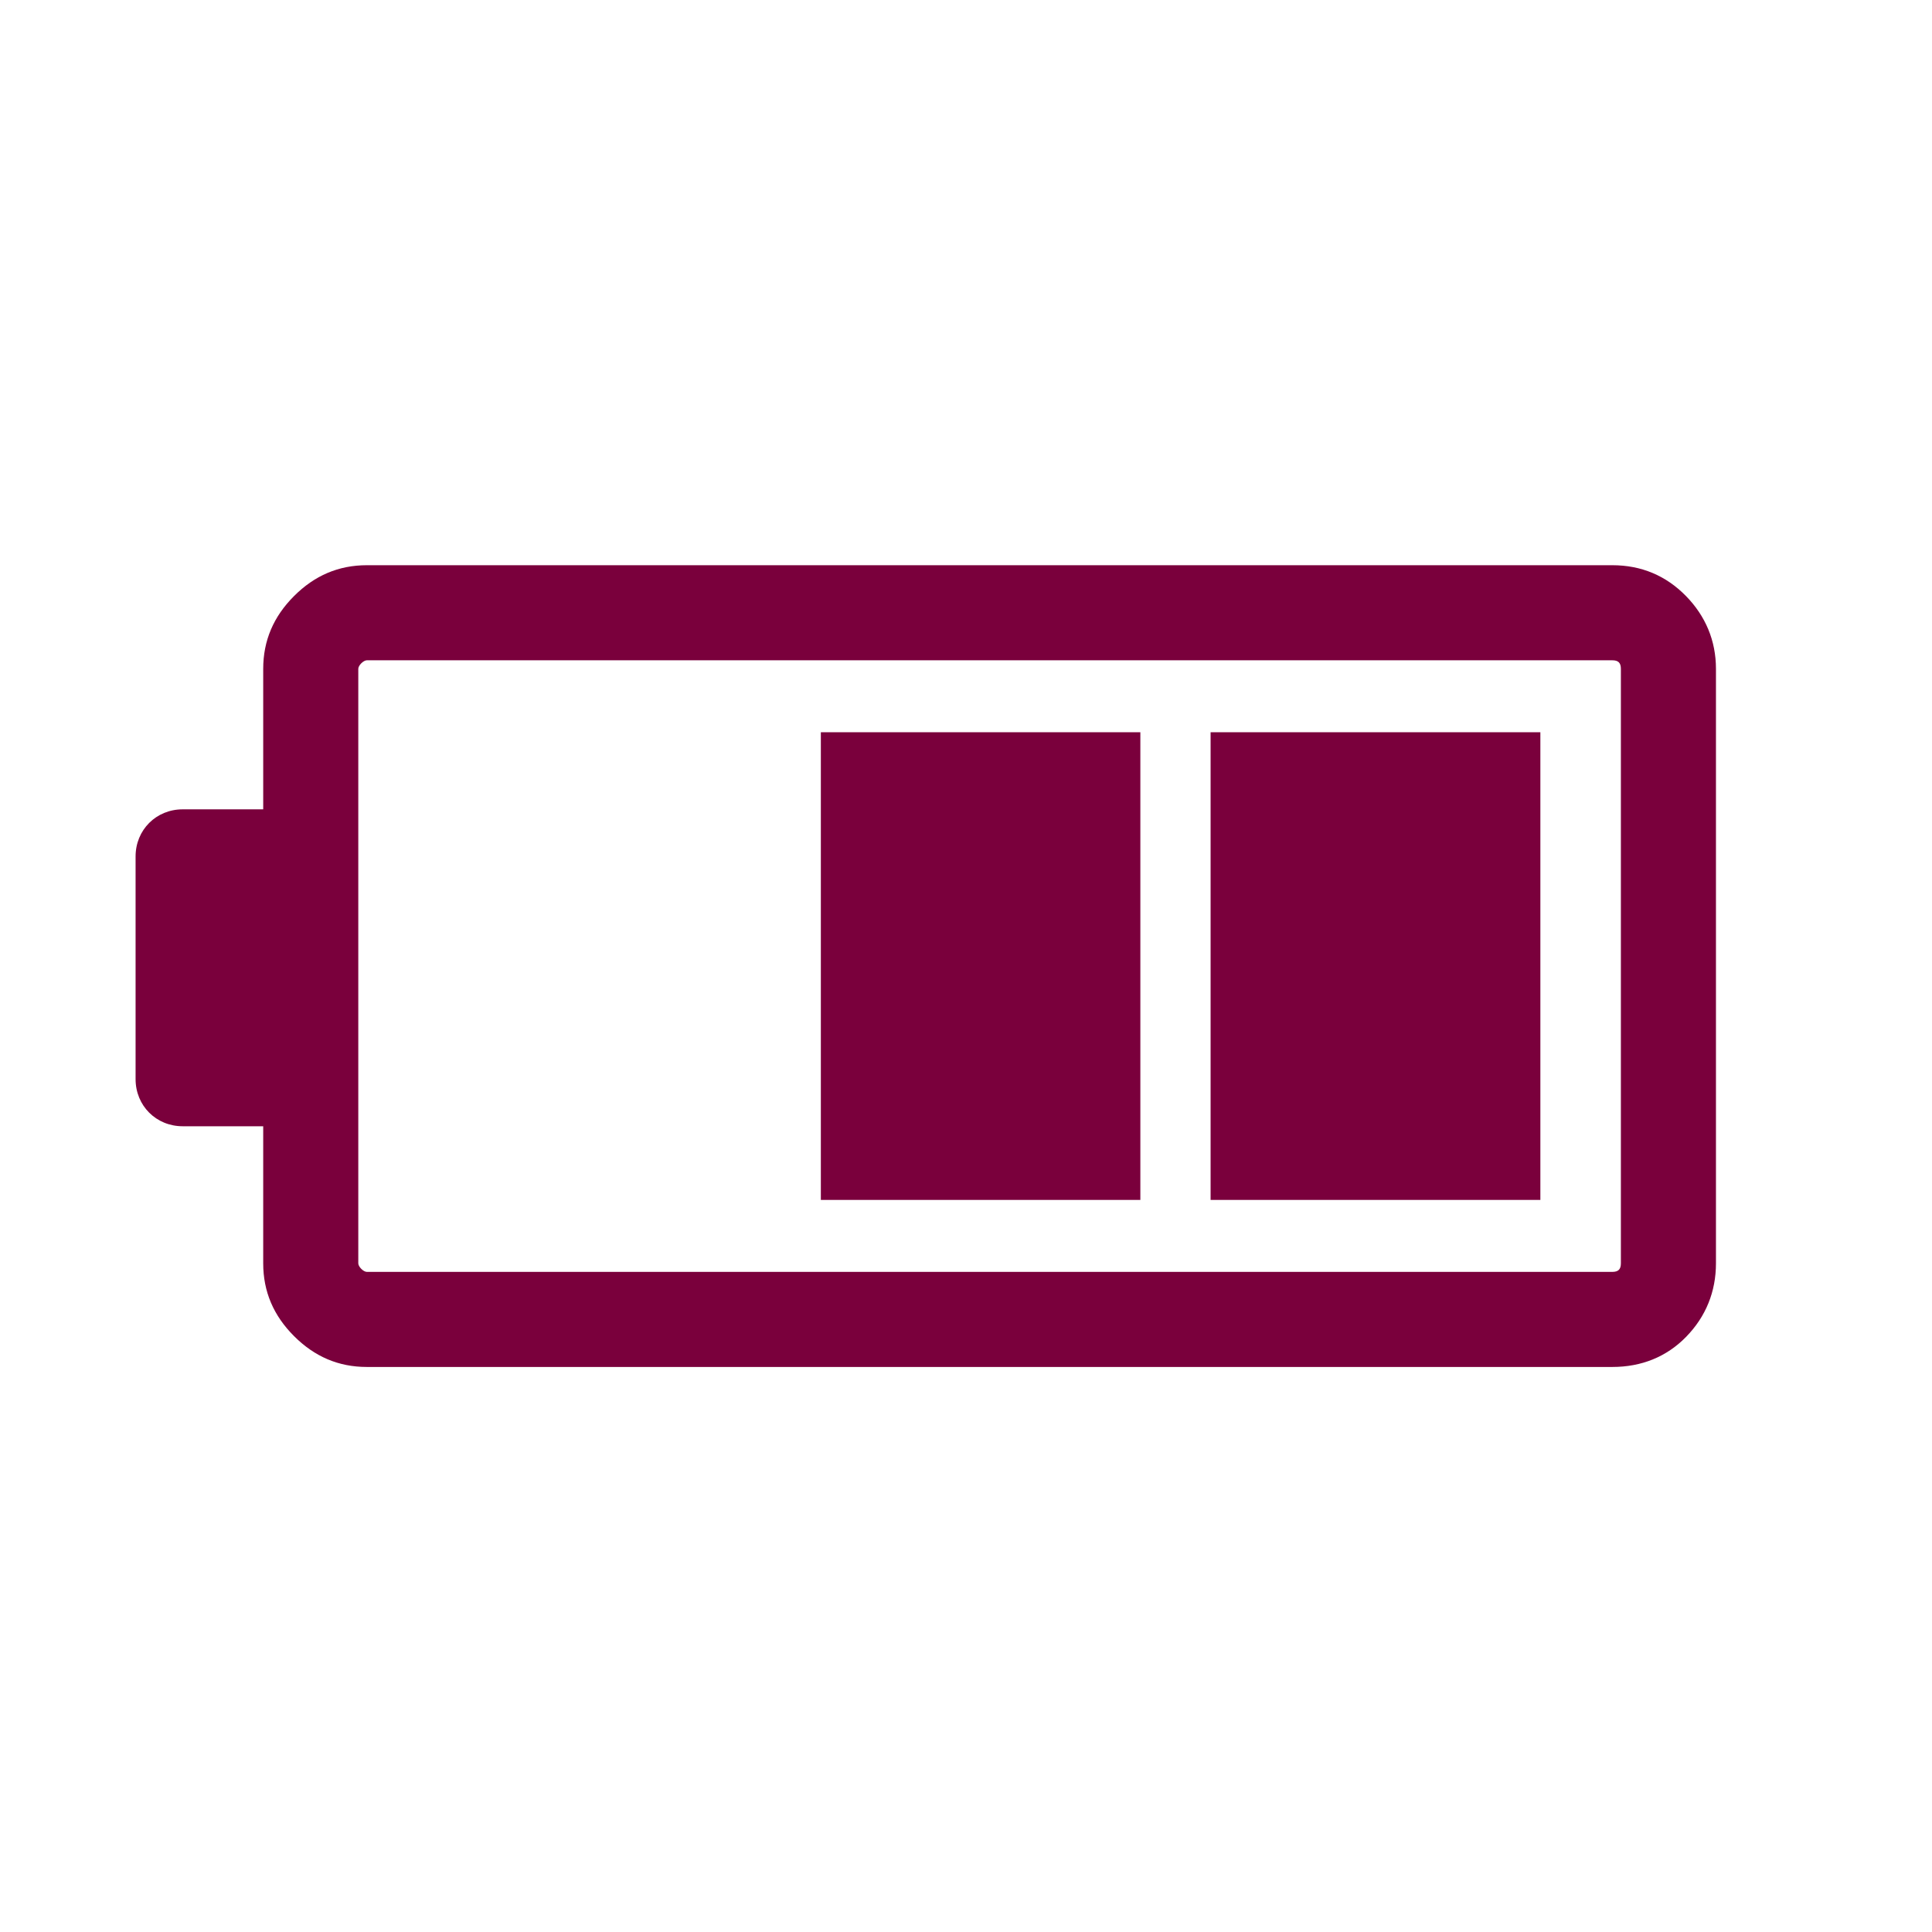 <?xml version="1.0"?>
<svg xmlns="http://www.w3.org/2000/svg" xmlns:xlink="http://www.w3.org/1999/xlink" version="1.1" id="Capa_1" x="0px" y="0px" width="512px" height="512px" viewBox="0 0 612 612" style="enable-background:new 0 0 612 612;" xml:space="preserve" class=""><g transform="matrix(0.818, 0, 0, 0.818, 42.949, 55.72)"><g>
	<g>
		<path d="M600.394,162.7c-7.713-7.883-17.253-11.938-28.525-11.938H89.561c-10.947,0-20.232,3.977-28.193,11.938    s-11.945,17.253-11.945,28.193v54.404h-31.18C7.961,245.296,0,253.258,0,263.541v1.323v1.996v79.603v1.33v1.988    c0,10.283,7.961,18.244,18.243,18.244h31.179V421.1c0,10.947,3.984,20.238,11.945,28.199c7.961,7.961,17.246,11.939,28.193,11.939    h482.308c11.272,0,20.975-3.9,28.526-11.613C608.108,441.748,612,432.047,612,421.1V190.893    C612,179.953,607.938,170.414,600.394,162.7z M575.181,421.1c0,2.32-0.99,3.318-3.312,3.318H89.561    c-1.323,0-3.319-1.988-3.319-3.318V190.893c0-1.323,1.996-3.312,3.319-3.312h482.308c2.321,0,3.312,0.991,3.312,3.312V421.1z" data-original="#000000" class="active-path" data-old_color="#7a003c" fill="#7a003c"/>
		<rect x="416.298" y="215.442" width="127.703" height="181.109" data-original="#000000" class="active-path" data-old_color="#7a003c" fill="#7a003c"/>
		<rect x="265.37" y="215.442" width="123.726" height="181.109" data-original="#000000" class="active-path" data-old_color="#7a003c" fill="#7a003c"/>
	</g>
</g></g> </svg>
